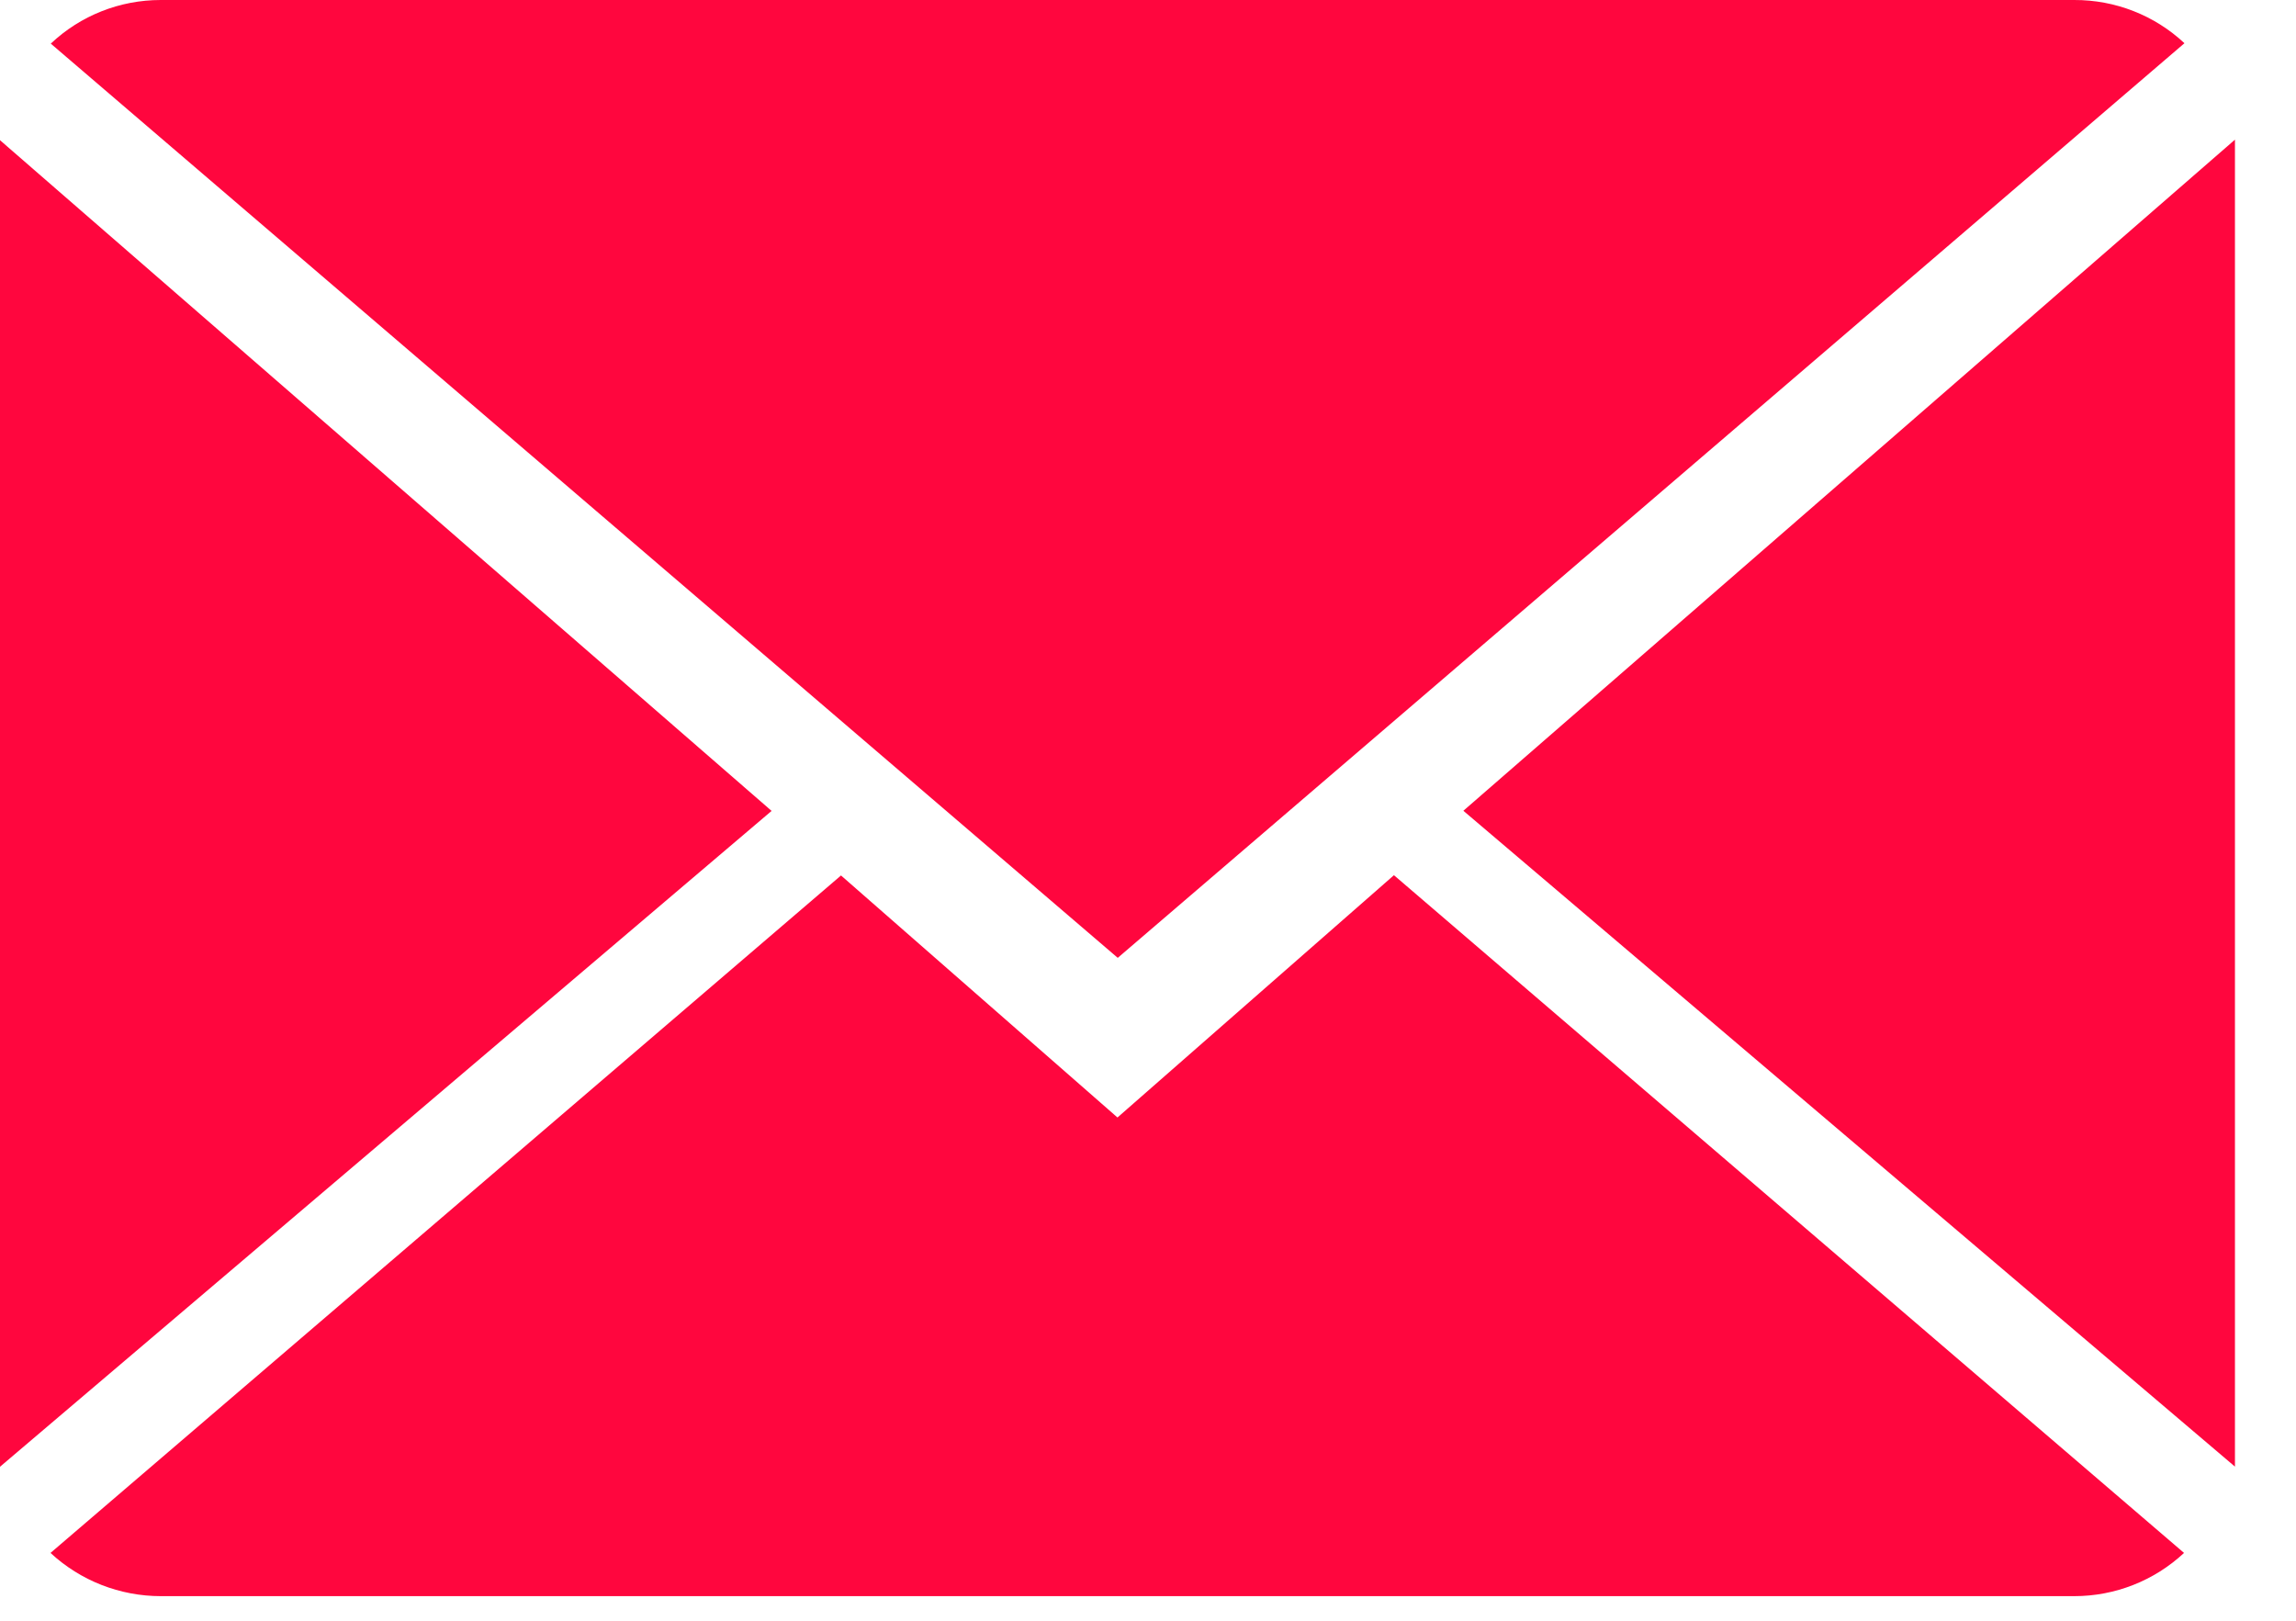 <svg width="17" height="12" viewBox="0 0 17 12" fill="none" xmlns="http://www.w3.org/2000/svg">
<g clip-path="url(#clip0)">
<path d="M8.274 8.274L6.227 6.482L0.374 11.498C0.596 11.704 0.888 11.818 1.191 11.818H15.358C15.66 11.818 15.95 11.704 16.171 11.498L10.321 6.48L8.274 8.274Z" fill="#FF063E"/>
<path d="M16.174 0.32C15.953 0.113 15.661 -0.001 15.358 -6.22627e-07H1.19C0.887 -0 0.596 0.115 0.376 0.323L8.276 7.092L16.174 0.32Z" fill="#FF063E"/>
<path d="M0 1.038V10.86L5.713 6.004L0 1.038Z" fill="#FF063E"/>
<path d="M10.835 6.003L16.548 10.859V1.034L10.835 6.003Z" fill="#FF063E"/>
</g>
<defs>
<clipPath id="clip0">
<rect width="16.548" height="11.82" fill="white"/>
</clipPath>
</defs>
</svg>
